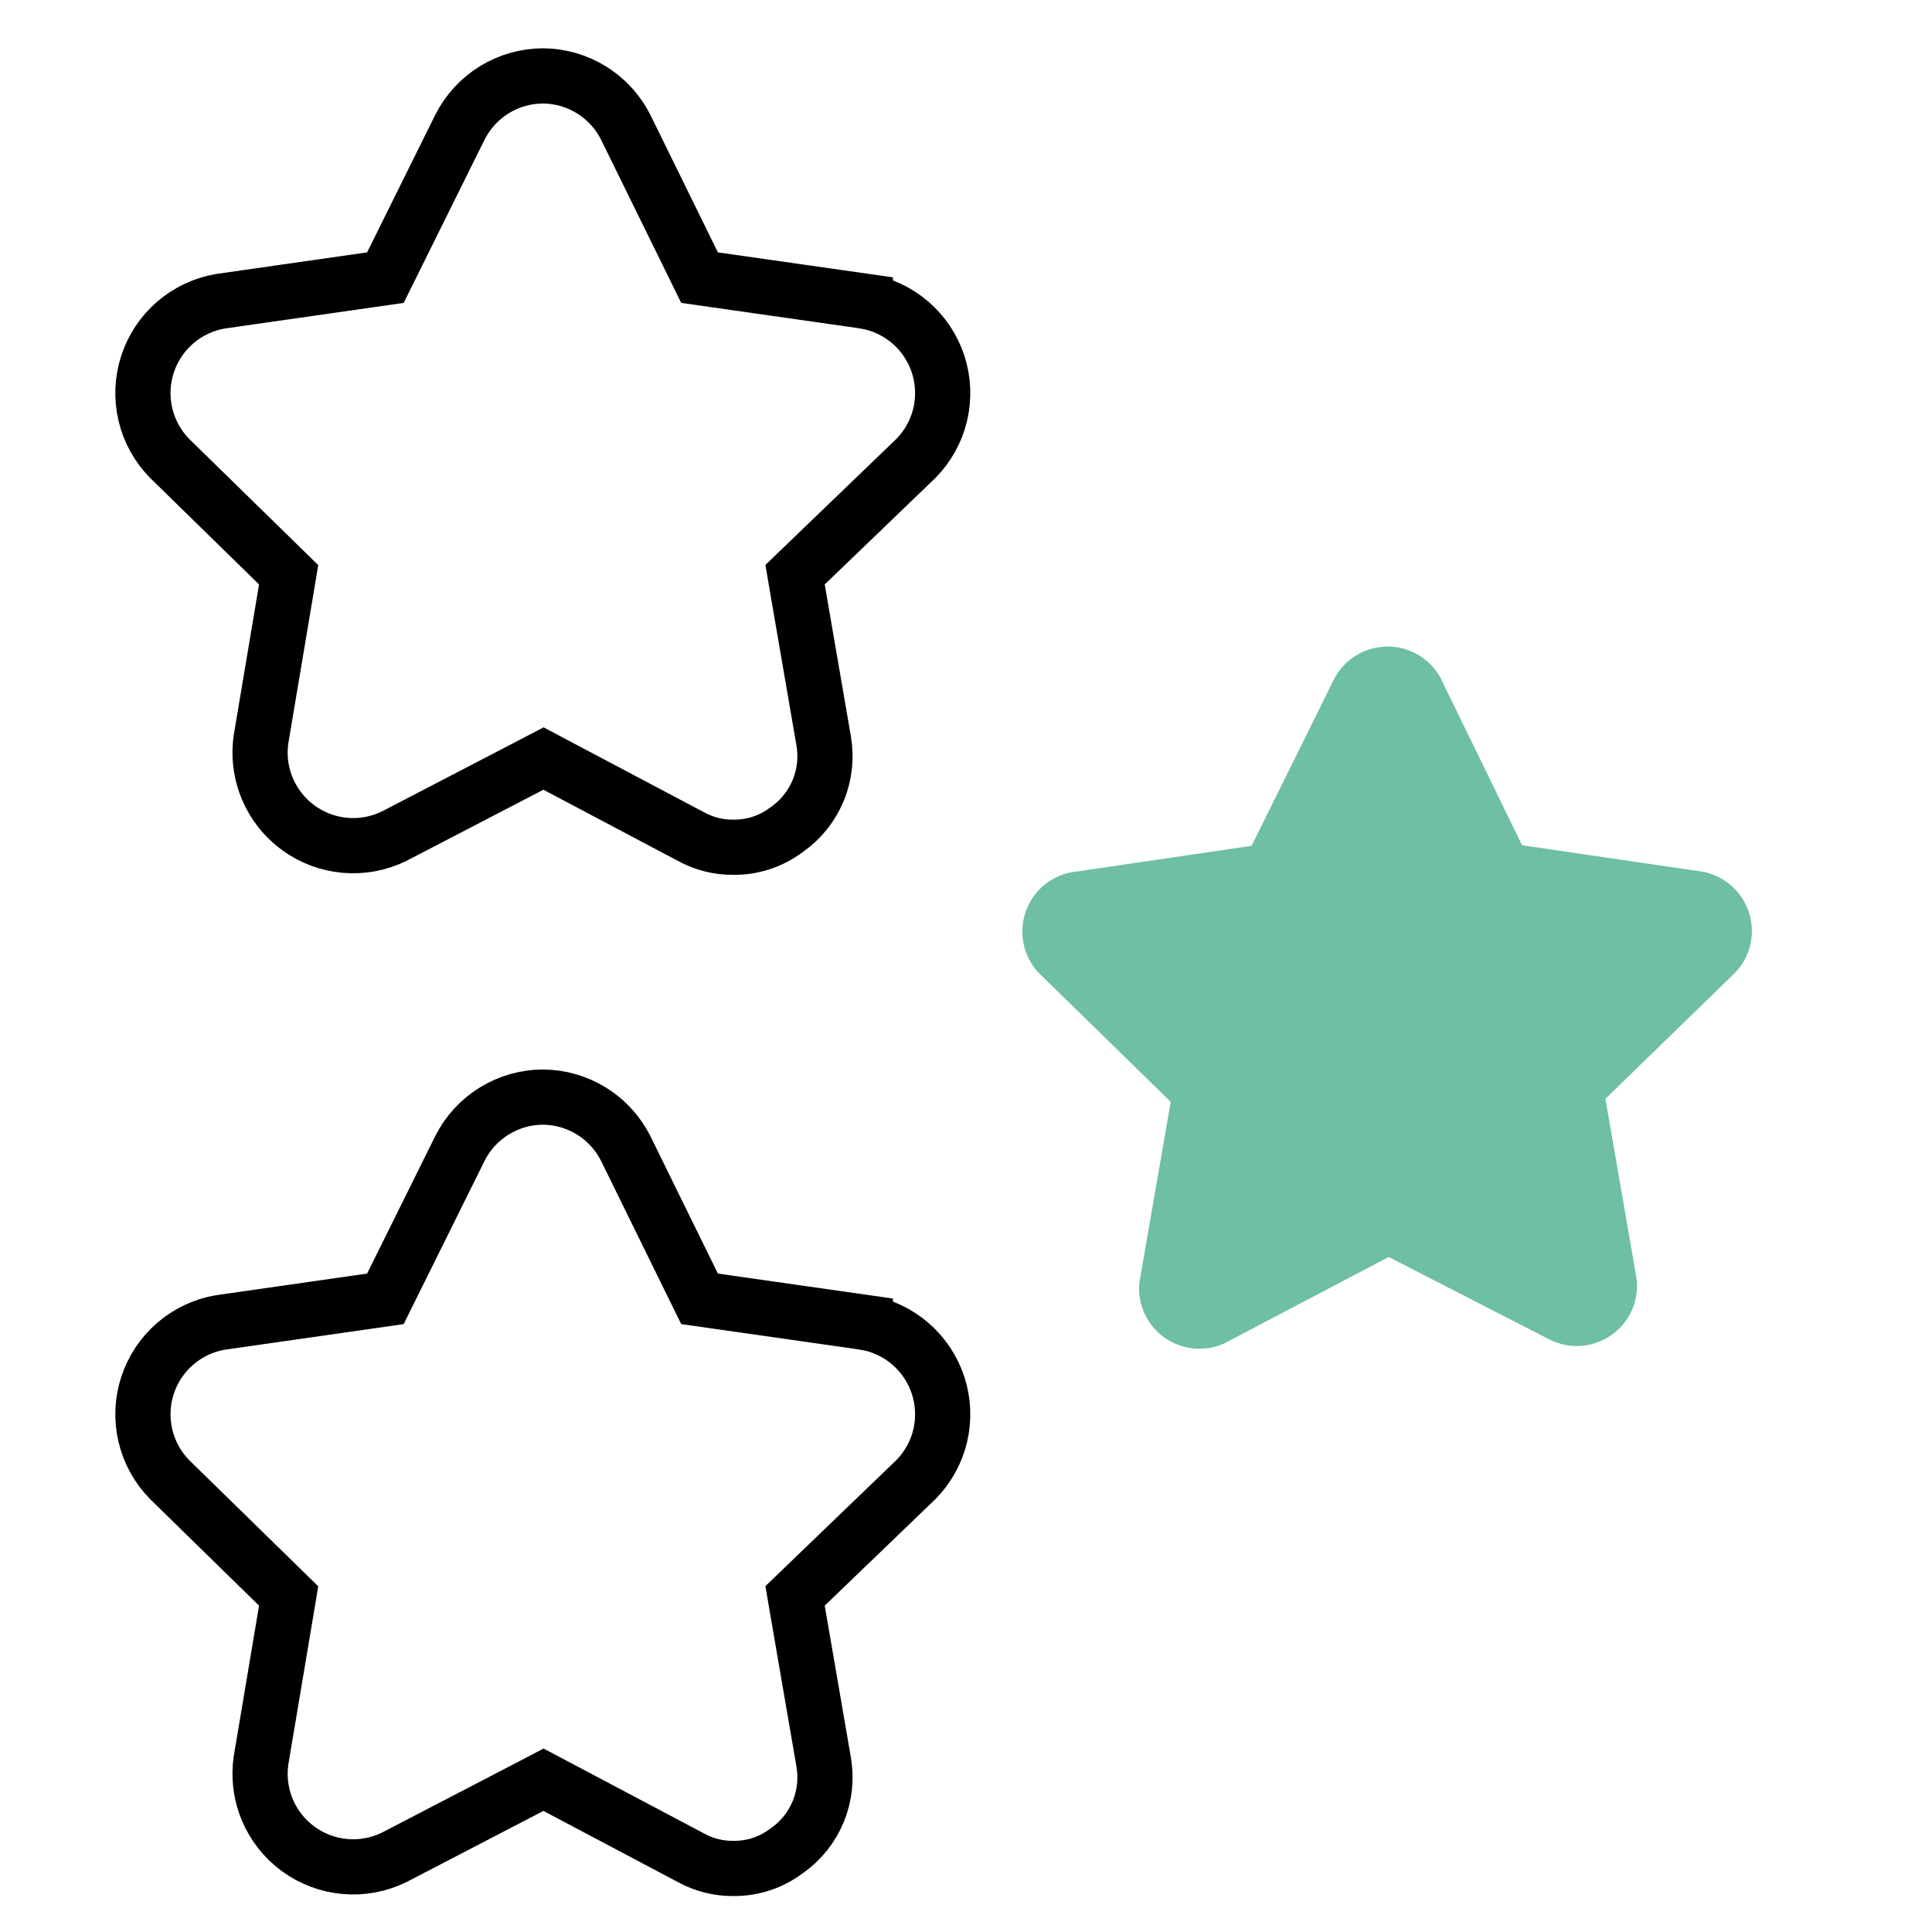 <?xml version="1.0"?>
<svg xmlns="http://www.w3.org/2000/svg" width="70" height="70" viewBox="0 0 70 70" fill="none">
<g clip-path="url(#clip0_1_1189)">
<path d="M19.683 2.75C20.302 2.755 20.908 2.932 21.435 3.259C21.895 3.545 22.28 3.938 22.556 4.402L22.668 4.606L25.113 9.585L25.346 10.059L25.869 10.134L31.354 10.916V10.917C31.96 11.021 32.526 11.289 32.991 11.692C33.456 12.096 33.803 12.618 33.992 13.204C34.182 13.79 34.207 14.416 34.066 15.016C33.926 15.612 33.625 16.157 33.198 16.596L29.189 20.454L28.807 20.822L28.896 21.345L29.838 26.814L29.839 26.821C29.949 27.429 29.883 28.056 29.649 28.628C29.416 29.2 29.023 29.692 28.519 30.049L28.493 30.066C27.944 30.48 27.274 30.702 26.586 30.697H26.569C26.037 30.703 25.513 30.571 25.046 30.316L25.034 30.31L20.156 27.729L19.692 27.483L19.227 27.726L14.277 30.298C13.728 30.566 13.115 30.681 12.506 30.628C11.894 30.575 11.309 30.356 10.812 29.995C10.316 29.634 9.927 29.144 9.688 28.579C9.479 28.084 9.392 27.547 9.432 27.014L9.457 26.786L10.372 21.341L10.458 20.825L10.085 20.46L6.137 16.6C5.708 16.16 5.408 15.613 5.268 15.016C5.127 14.416 5.152 13.79 5.342 13.204C5.531 12.618 5.877 12.095 6.342 11.692C6.807 11.289 7.373 11.021 7.979 10.916L13.443 10.134L13.964 10.059L14.197 9.588L16.666 4.606C16.948 4.047 17.38 3.578 17.913 3.25C18.445 2.923 19.058 2.75 19.683 2.75Z" stroke="black" stroke-width="2"/>
<path d="M19.683 39.75C20.302 39.755 20.908 39.932 21.435 40.259C21.895 40.545 22.28 40.938 22.556 41.402L22.668 41.606L25.113 46.585L25.346 47.059L25.869 47.134L31.354 47.916V47.917C31.96 48.021 32.526 48.289 32.991 48.692C33.456 49.096 33.803 49.618 33.992 50.204C34.182 50.79 34.207 51.416 34.066 52.016C33.926 52.612 33.625 53.157 33.198 53.596L29.189 57.454L28.807 57.822L28.896 58.345L29.838 63.813L29.839 63.821C29.949 64.429 29.883 65.056 29.649 65.628C29.416 66.2 29.023 66.692 28.519 67.049L28.493 67.066C27.944 67.48 27.274 67.702 26.586 67.697H26.569C26.037 67.703 25.513 67.571 25.046 67.316L25.034 67.31L20.156 64.728L19.692 64.483L19.227 64.726L14.277 67.298C13.728 67.566 13.115 67.681 12.506 67.628C11.894 67.575 11.309 67.356 10.812 66.995C10.316 66.634 9.927 66.144 9.688 65.579C9.479 65.084 9.392 64.547 9.432 64.014L9.457 63.786L10.372 58.341L10.458 57.825L10.085 57.46L6.137 53.6C5.708 53.16 5.408 52.613 5.268 52.016C5.127 51.416 5.152 50.79 5.342 50.204C5.531 49.618 5.877 49.096 6.342 48.692C6.807 48.289 7.373 48.02 7.979 47.916L13.443 47.134L13.964 47.059L14.197 46.588L16.666 41.606C16.948 41.047 17.38 40.578 17.913 40.25C18.445 39.923 19.058 39.749 19.683 39.75Z" stroke="black" stroke-width="2"/>
<path d="M52.173 24.521L55.148 30.625L61.711 31.587C62.092 31.663 62.447 31.839 62.738 32.097C63.029 32.355 63.246 32.686 63.366 33.056C63.486 33.426 63.506 33.822 63.422 34.202C63.339 34.582 63.156 34.933 62.892 35.218L58.167 39.812L59.304 46.375C59.341 46.759 59.275 47.145 59.114 47.496C58.953 47.846 58.701 48.148 58.386 48.37C58.071 48.592 57.702 48.727 57.318 48.761C56.934 48.794 56.547 48.726 56.198 48.562L50.314 45.543L44.364 48.671C44.015 48.83 43.631 48.894 43.25 48.858C42.869 48.822 42.505 48.686 42.192 48.465C41.88 48.243 41.632 47.944 41.471 47.596C41.311 47.249 41.245 46.865 41.279 46.484L42.417 39.921L37.626 35.24C37.362 34.956 37.178 34.607 37.094 34.228C37.009 33.85 37.027 33.455 37.145 33.086C37.263 32.716 37.477 32.385 37.765 32.125C38.053 31.866 38.406 31.688 38.785 31.609L45.348 30.646L48.323 24.631C48.5 24.278 48.77 23.98 49.103 23.768C49.436 23.556 49.821 23.438 50.215 23.427C50.61 23.415 51.001 23.511 51.345 23.704C51.69 23.897 51.976 24.179 52.173 24.521Z" fill="#6EBFA4"/>
</g>
<defs>
<clipPath id="clip0_1_1189">
<rect width="70" height="70" fill="white"/>
</clipPath>
</defs>
</svg>
